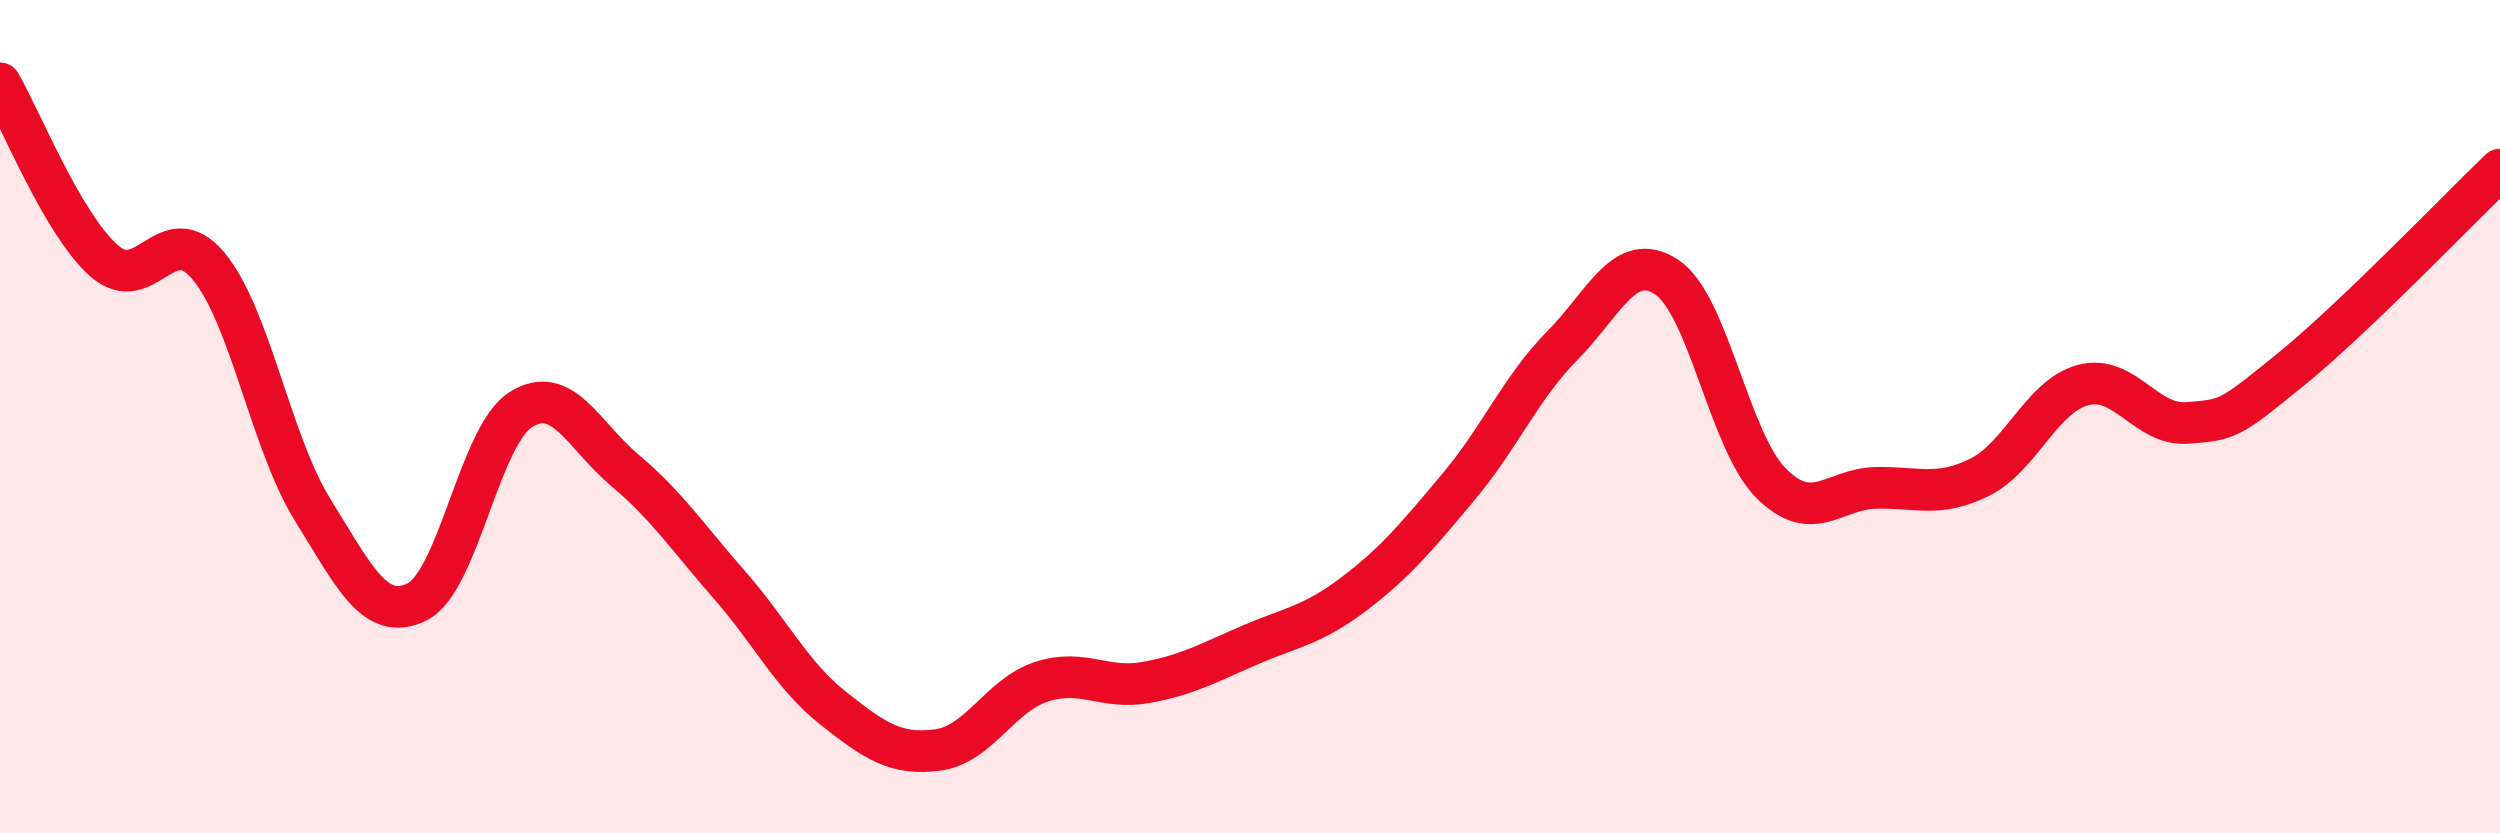 
    <svg width="60" height="20" viewBox="0 0 60 20" xmlns="http://www.w3.org/2000/svg">
      <path
        d="M 0,2 C 0.5,2.85 1.5,5.38 2.5,6.26 C 3.5,7.14 4,5.19 5,6.38 C 6,7.57 6.5,10.62 7.5,12.23 C 8.5,13.84 9,14.93 10,14.45 C 11,13.97 11.5,10.46 12.5,9.83 C 13.5,9.2 14,10.45 15,11.29 C 16,12.13 16.5,12.89 17.5,14.03 C 18.5,15.17 19,16.21 20,17 C 21,17.79 21.5,18.13 22.5,18 C 23.5,17.87 24,16.68 25,16.36 C 26,16.04 26.5,16.56 27.5,16.38 C 28.5,16.2 29,15.91 30,15.48 C 31,15.05 31.5,15.01 32.5,14.25 C 33.5,13.49 34,12.88 35,11.69 C 36,10.5 36.5,9.3 37.5,8.29 C 38.5,7.28 39,5.99 40,6.65 C 41,7.31 41.5,10.58 42.5,11.59 C 43.5,12.6 44,11.74 45,11.71 C 46,11.68 46.5,11.95 47.5,11.46 C 48.5,10.97 49,9.5 50,9.24 C 51,8.98 51.5,10.23 52.5,10.15 C 53.5,10.07 53.5,10.07 55,8.85 C 56.5,7.63 59,5.03 60,4.07L60 20L0 20Z"
        fill="#EB0A25"
        opacity="0.1"
        stroke-linecap="round"
        stroke-linejoin="round"
      />
      <path
        d="M 0,2 C 0.5,2.85 1.5,5.38 2.5,6.26 C 3.5,7.14 4,5.19 5,6.38 C 6,7.57 6.5,10.62 7.5,12.23 C 8.5,13.84 9,14.93 10,14.45 C 11,13.97 11.5,10.46 12.5,9.83 C 13.5,9.2 14,10.45 15,11.29 C 16,12.13 16.5,12.89 17.5,14.03 C 18.5,15.17 19,16.21 20,17 C 21,17.79 21.5,18.13 22.5,18 C 23.5,17.87 24,16.68 25,16.36 C 26,16.04 26.5,16.56 27.5,16.38 C 28.5,16.2 29,15.91 30,15.48 C 31,15.05 31.5,15.01 32.5,14.25 C 33.5,13.49 34,12.88 35,11.69 C 36,10.5 36.5,9.3 37.5,8.29 C 38.5,7.28 39,5.99 40,6.65 C 41,7.31 41.5,10.58 42.5,11.59 C 43.5,12.6 44,11.74 45,11.71 C 46,11.68 46.5,11.95 47.5,11.46 C 48.5,10.97 49,9.5 50,9.24 C 51,8.98 51.5,10.23 52.5,10.15 C 53.5,10.07 53.5,10.07 55,8.85 C 56.5,7.63 59,5.03 60,4.07"
        stroke="#EB0A25"
        stroke-width="1"
        fill="none"
        stroke-linecap="round"
        stroke-linejoin="round"
      />
    </svg>
  